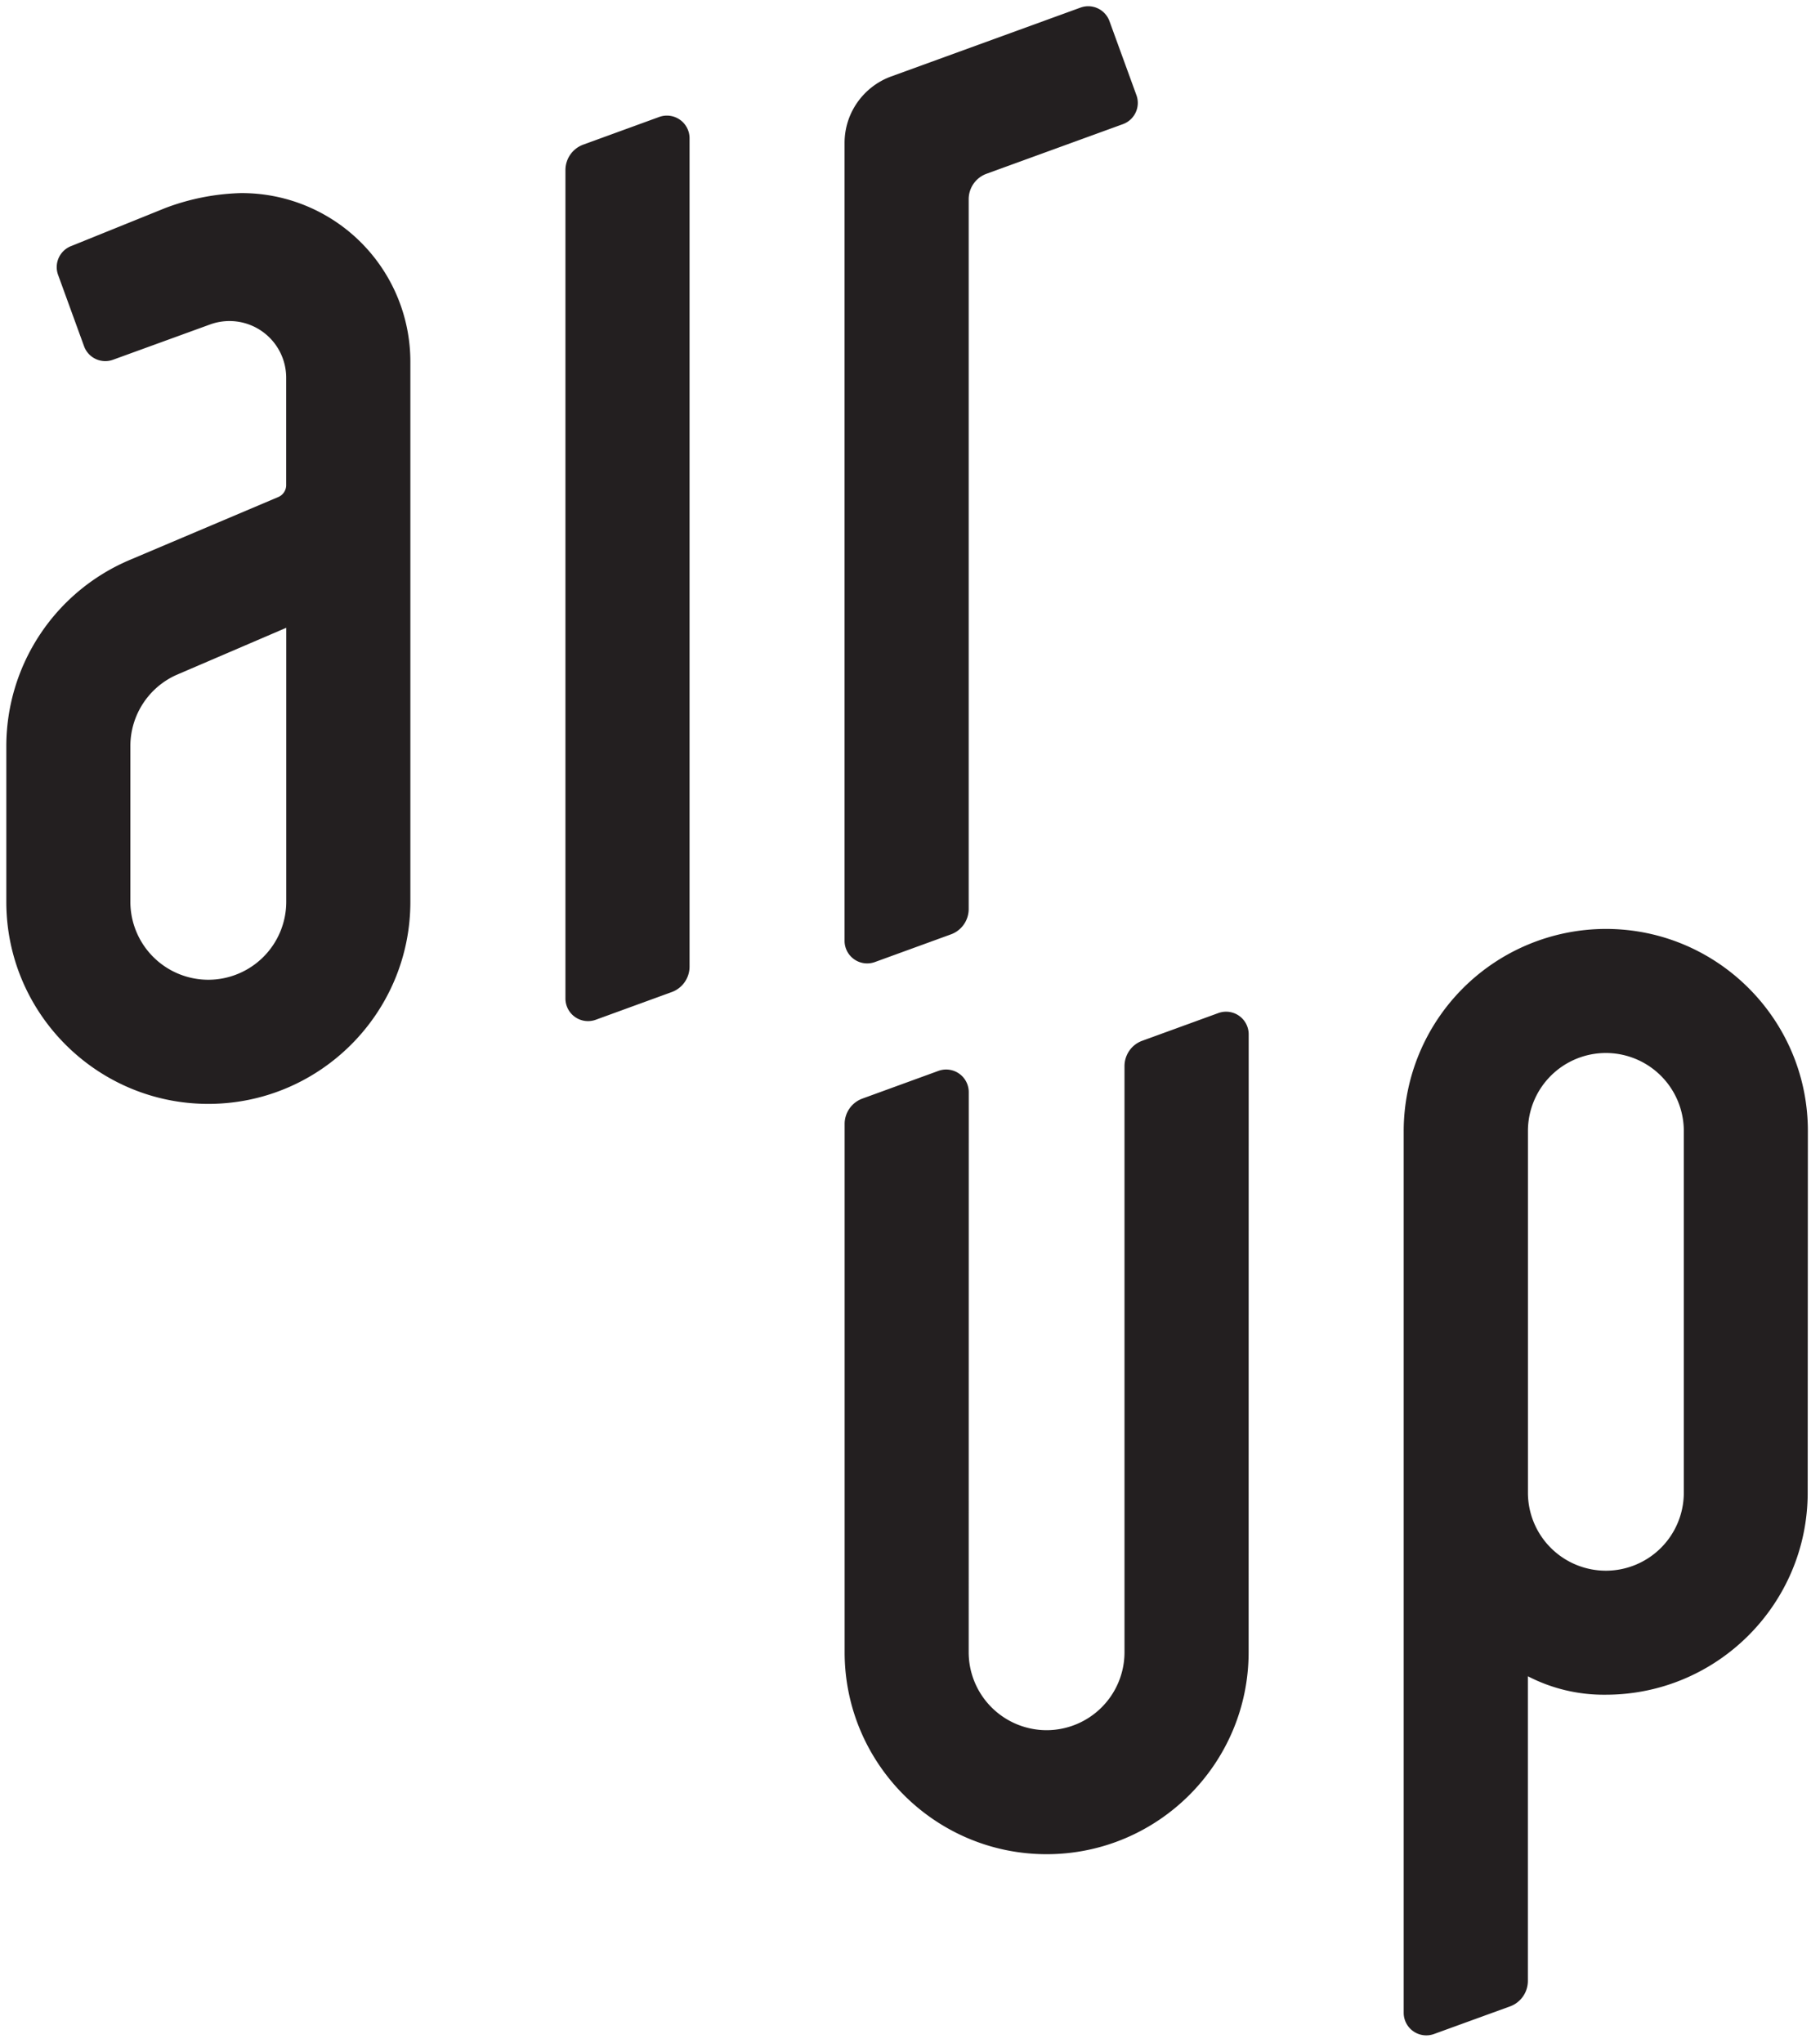 <svg viewBox="97 97 294 330" xmlns="http://www.w3.org/2000/svg">
<path fill="#231f20" d="M298.7 363.86c0 18-14.64 32.63-32.63 32.63-18 0-32.63-14.64-32.63-32.63v-85.32c0-1.78 1.1-3.45 2.88-4.1l12.27-4.47a3.65 3.65 0 014.9 3.43l-.01 90.46a12.6 12.6 0 0012.59 12.6 12.6 12.6 0 0012.58-12.6V269.2c0-1.78 1.1-3.46 2.88-4.1l12.28-4.47a3.65 3.65 0 014.9 3.43l-.01 99.81M369 338.1a12.6 12.6 0 01-12.6 12.6 12.6 12.6 0 01-12.58-12.6v-58.43a12.6 12.6 0 0112.6-12.59A12.6 12.6 0 01369 279.67zm-12.59-91.06a32.7 32.7 0 00-32.66 32.73v142.34a3.65 3.65 0 004.88 3.43l12.28-4.46a4.38 4.38 0 002.9-4.12v-49.21a26.66 26.66 0 0012.57 2.98c18 0 32.63-14.64 32.63-32.64l.03-58.42c0-18-14.63-32.63-32.63-32.63M208.39 253.13V119.32a3.66 3.66 0 00-4.9-3.43l-12.27 4.47a4.38 4.38 0 00-2.88 4.1v133.82a3.65 3.65 0 004.9 3.43l12.27-4.47a4.38 4.38 0 002.88-4.1M98.02 217.5a32.68 32.68 0 0119.99-30.08l23.92-10.13a2.1 2.1 0 001.3-2.02v-17.25a9.16 9.16 0 00-12.3-8.61l-15.68 5.7a3.65 3.65 0 01-4.67-2.18l-4.2-11.54a3.65 3.65 0 012.18-4.67l15.17-6.13a37.25 37.25 0 0112.1-2.4 27.23 27.23 0 0127.46 27.2v87.28c0 17.99-14.64 32.63-32.64 32.63-17.99 0-32.63-14.64-32.63-32.63v-25.53m20.04 0v25.53a12.6 12.6 0 0012.6 12.58 12.6 12.6 0 0012.58-12.58V198.4l-17.8 7.64a12.6 12.6 0 00-7.38 11.45M278.4 117.05l-22.05 8.02a4.38 4.38 0 00-2.87 4.1v114.65c0 1.79-1.1 3.46-2.87 4.1l-12.28 4.47a3.65 3.65 0 01-4.9-3.42V120.1c0-4.89 3.07-9.06 7.39-10.7l30.72-11.17a3.65 3.65 0 014.68 2.18l4.36 11.97a3.65 3.65 0 01-2.18 4.67"/>
</svg>

